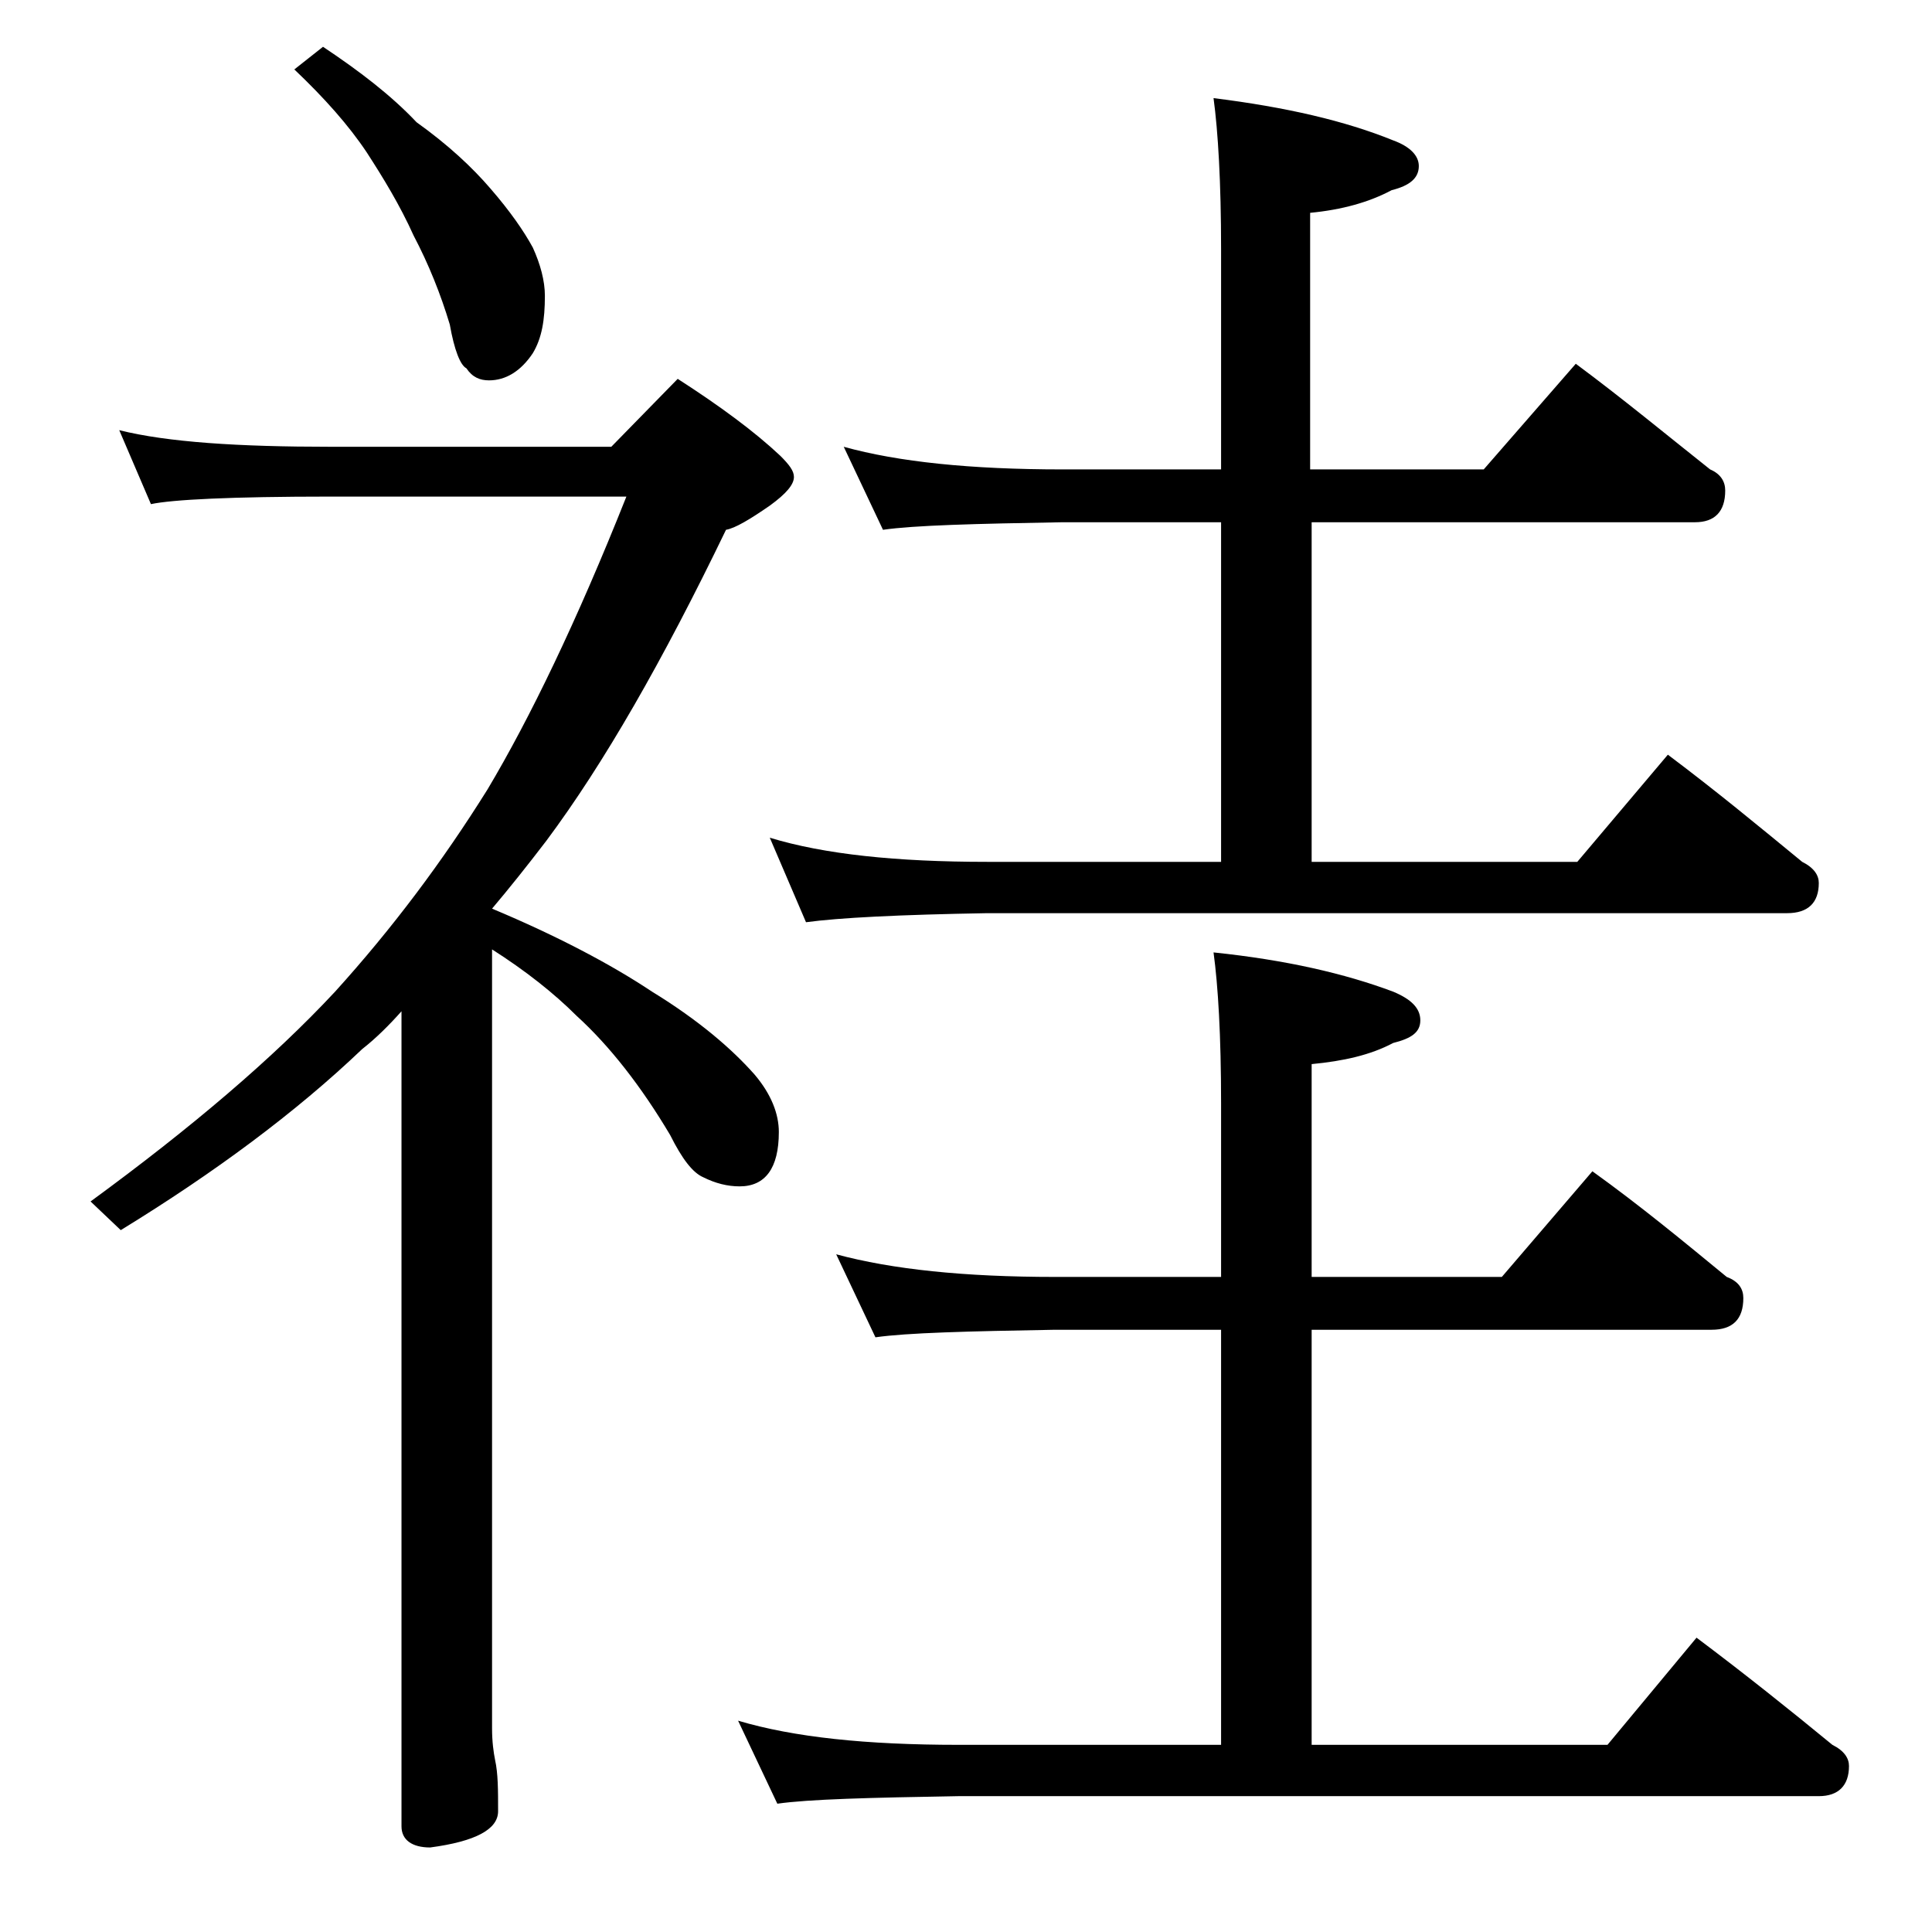 <?xml version="1.0" encoding="utf-8"?>
<!-- Generator: Adobe Illustrator 18.0.0, SVG Export Plug-In . SVG Version: 6.00 Build 0)  -->
<!DOCTYPE svg PUBLIC "-//W3C//DTD SVG 1.1//EN" "http://www.w3.org/Graphics/SVG/1.1/DTD/svg11.dtd">
<svg version="1.1" id="Layer_1" xmlns="http://www.w3.org/2000/svg" xmlns:xlink="http://www.w3.org/1999/xlink" x="0px" y="0px"
	 viewBox="0 0 128 128" enable-background="new 0 0 128 128" xml:space="preserve">
<path d="M7.9,28.5c3.2,0.8,7.9,1.1,14,1.1h18.6l4.4-4.5c2.8,1.8,5.1,3.5,6.8,5.1c0.6,0.6,0.9,1,0.9,1.4c0,0.5-0.5,1.1-1.6,1.9
	c-1.3,0.9-2.3,1.5-2.9,1.6c-4.2,8.7-8.1,15.5-11.9,20.6c-1.3,1.7-2.5,3.2-3.6,4.5c4.3,1.8,7.9,3.7,10.6,5.5c3.1,1.9,5.3,3.8,6.8,5.5
	c1.1,1.3,1.6,2.6,1.6,3.8c0,2.4-0.9,3.6-2.6,3.6c-0.8,0-1.6-0.2-2.4-0.6c-0.7-0.3-1.4-1.2-2.2-2.8c-1.9-3.2-4-5.9-6.2-7.9
	c-1.5-1.5-3.4-3-5.6-4.4v51.6c0,0.9,0.1,1.6,0.2,2.1c0.2,0.9,0.2,2,0.2,3.4c0,1.2-1.5,2-4.5,2.4c-1.2,0-1.9-0.5-1.9-1.4V67
	c-0.8,0.9-1.7,1.8-2.6,2.5c-4.4,4.2-9.8,8.2-16,12l-2-1.9c6.7-4.9,12.1-9.5,16.2-13.9c3.8-4.2,7.1-8.6,10.1-13.4
	c2.8-4.7,5.9-11.1,9.2-19.4H21.9c-6.6,0-10.5,0.2-11.9,0.5L7.9,28.5z M21.4,3.1c2.4,1.6,4.5,3.2,6.2,5c2.1,1.5,3.7,3,4.9,4.4
	c1.3,1.5,2.2,2.8,2.8,3.9c0.5,1.1,0.8,2.2,0.8,3.2c0,1.6-0.2,2.8-0.8,3.8c-0.8,1.2-1.8,1.8-2.9,1.8c-0.6,0-1.1-0.2-1.5-0.8
	c-0.4-0.2-0.8-1.2-1.1-2.9c-0.6-2-1.4-4-2.4-5.9c-0.9-2-2-3.8-3.1-5.5c-1.2-1.8-2.8-3.6-4.8-5.5L21.4,3.1z M55.4,83.1
	c3.7,1,8.5,1.5,14.5,1.5h11V73.1c0-4.5-0.2-7.8-0.5-10c4.8,0.5,8.7,1.4,11.9,2.6c1.2,0.5,1.8,1.1,1.8,1.9s-0.6,1.2-1.8,1.5
	c-1.5,0.8-3.3,1.2-5.4,1.4v14.1h12.6l6-7c3.2,2.3,6.1,4.7,8.9,7c0.8,0.3,1.1,0.8,1.1,1.4c0,1.4-0.7,2.1-2.1,2.1H86.9v27.5h19.6
	l5.9-7.1c3.2,2.4,6.2,4.8,9,7.1c0.8,0.4,1.1,0.9,1.1,1.4c0,1.3-0.7,2-2,2h-57c-5.9,0.1-9.9,0.2-12,0.5l-2.6-5.5
	c3.7,1.1,8.5,1.6,14.6,1.6h17.4V88.1h-11c-5.8,0.1-9.8,0.2-11.9,0.5L55.4,83.1z M55.9,29.6c3.6,1,8.4,1.5,14.5,1.5h10.5V16.5
	c0-4.4-0.2-7.8-0.5-10c4.8,0.6,8.7,1.5,11.9,2.8C93.4,9.7,94,10.3,94,11c0,0.8-0.6,1.3-1.8,1.6c-1.5,0.8-3.3,1.3-5.4,1.5v17h11.5
	l6.1-7c3.1,2.3,6,4.7,8.9,7c0.7,0.3,1,0.8,1,1.4c0,1.4-0.7,2.1-2,2.1H86.9v22.5h17.6l6-7.1c3.2,2.4,6.1,4.8,8.9,7.1
	c0.8,0.4,1.1,0.9,1.1,1.4c0,1.3-0.7,2-2.1,2h-53c-5.8,0.1-9.8,0.3-12,0.6L51,55.5c3.6,1.1,8.4,1.6,14.4,1.6h15.5V34.6H70.4
	c-5.8,0.1-9.8,0.2-11.9,0.5L55.9,29.6z"/>
</svg>
